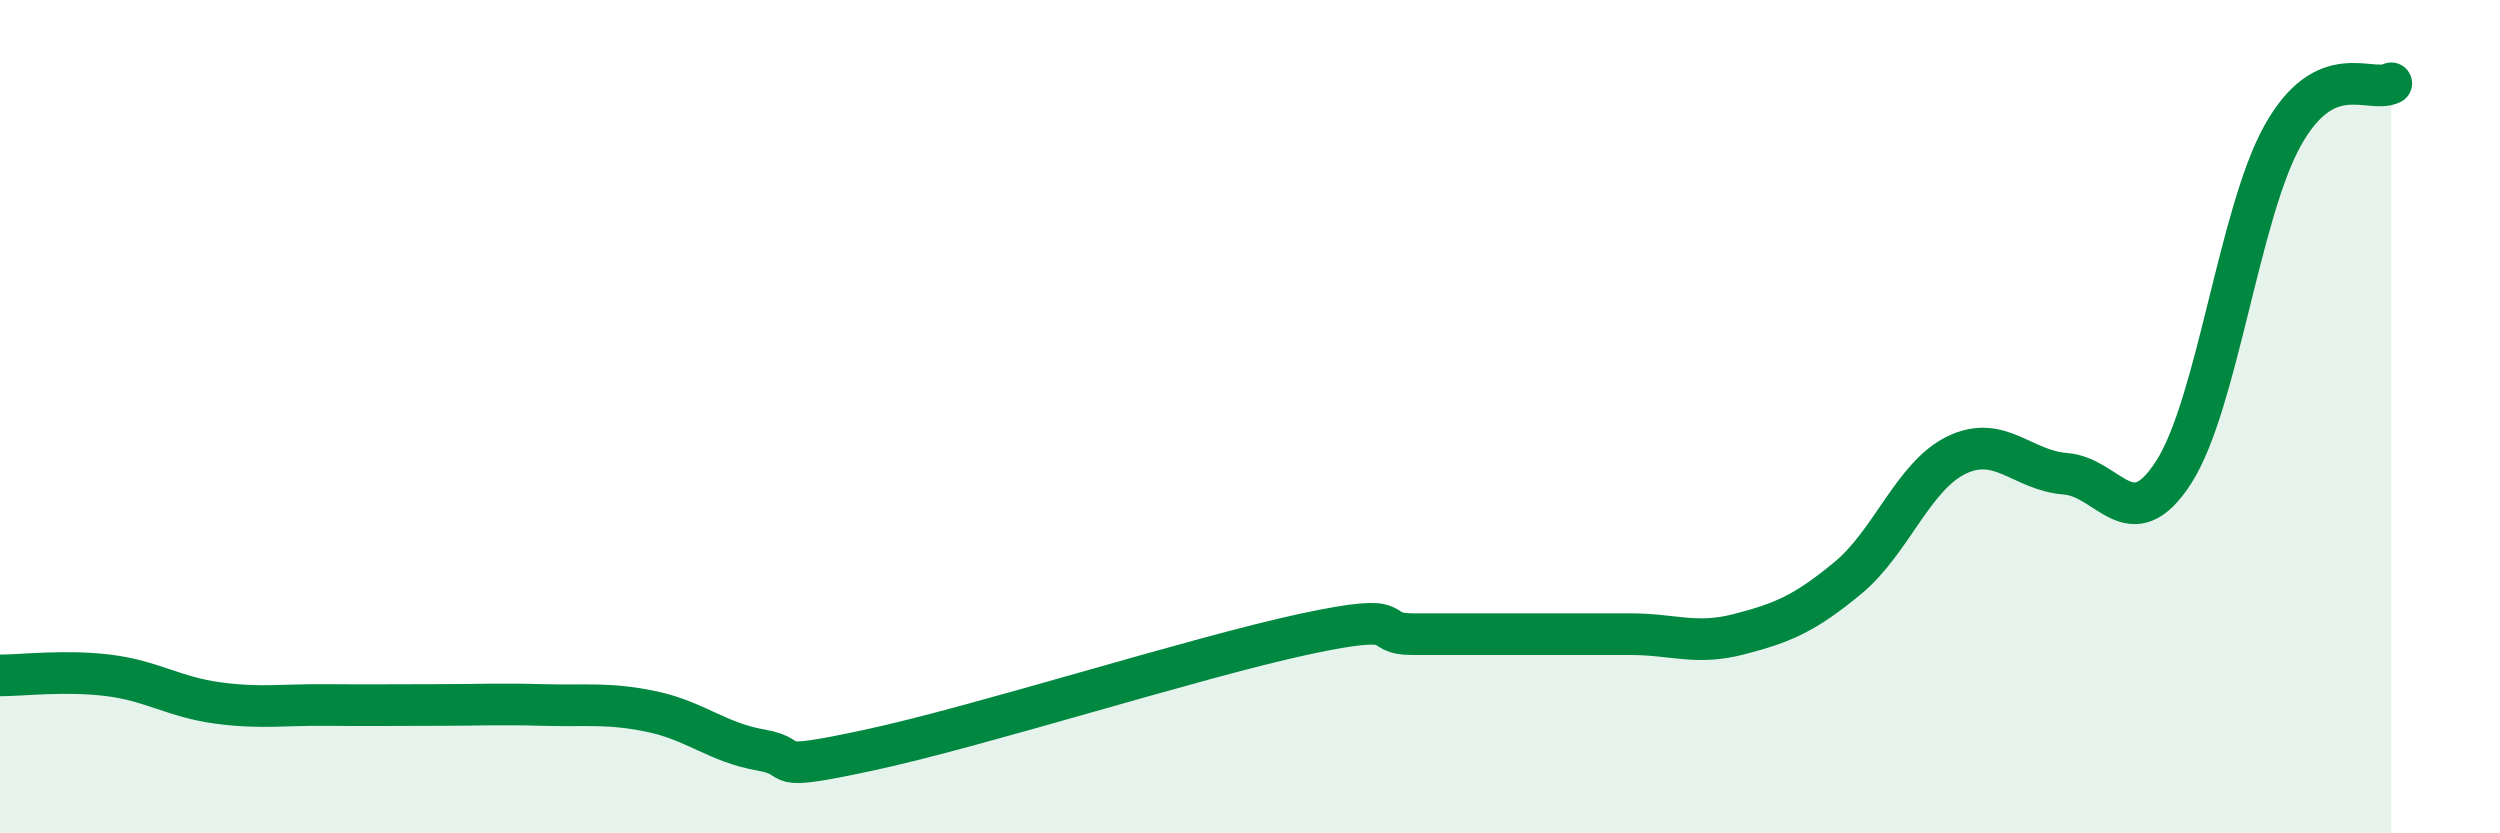 
    <svg width="60" height="20" viewBox="0 0 60 20" xmlns="http://www.w3.org/2000/svg">
      <path
        d="M 0,16.21 C 0.52,16.21 1.57,16.08 2.61,16.21 C 3.65,16.34 4.18,16.73 5.22,16.87 C 6.26,17.01 6.79,16.91 7.83,16.92 C 8.87,16.93 9.39,16.92 10.43,16.92 C 11.47,16.92 12,16.89 13.04,16.92 C 14.08,16.95 14.61,16.86 15.65,17.08 C 16.69,17.3 17.22,17.82 18.26,18 C 19.3,18.18 18.26,18.56 20.87,18 C 23.48,17.44 28.69,15.78 31.3,15.22 C 33.91,14.66 32.87,15.22 33.91,15.22 C 34.95,15.22 35.48,15.22 36.52,15.22 C 37.56,15.22 38.09,15.22 39.13,15.22 C 40.17,15.22 40.7,15.49 41.74,15.22 C 42.78,14.95 43.31,14.73 44.35,13.87 C 45.39,13.01 45.92,11.42 46.96,10.92 C 48,10.42 48.53,11.29 49.57,11.37 C 50.61,11.45 51.13,12.95 52.17,11.33 C 53.21,9.71 53.74,5.13 54.78,3.26 C 55.82,1.39 56.87,2.25 57.39,2L57.39 20L0 20Z"
        fill="#008740"
        opacity="0.1"
        stroke-linecap="round"
        stroke-linejoin="round"
      />
      <path
        d="M 0,16.21 C 0.52,16.21 1.57,16.08 2.61,16.21 C 3.65,16.34 4.18,16.73 5.22,16.87 C 6.26,17.01 6.79,16.91 7.83,16.92 C 8.87,16.93 9.39,16.92 10.43,16.92 C 11.47,16.92 12,16.89 13.04,16.92 C 14.08,16.95 14.61,16.86 15.65,17.08 C 16.69,17.3 17.22,17.82 18.26,18 C 19.3,18.18 18.26,18.56 20.87,18 C 23.48,17.44 28.69,15.78 31.3,15.22 C 33.91,14.66 32.87,15.22 33.91,15.22 C 34.95,15.22 35.48,15.22 36.52,15.22 C 37.56,15.22 38.09,15.22 39.13,15.22 C 40.17,15.22 40.7,15.49 41.74,15.22 C 42.78,14.95 43.31,14.73 44.35,13.87 C 45.39,13.01 45.92,11.42 46.96,10.92 C 48,10.42 48.53,11.29 49.57,11.37 C 50.61,11.45 51.13,12.95 52.17,11.33 C 53.21,9.71 53.74,5.13 54.78,3.26 C 55.82,1.39 56.87,2.25 57.39,2"
        stroke="#008740"
        stroke-width="1"
        fill="none"
        stroke-linecap="round"
        stroke-linejoin="round"
      />
    </svg>
  